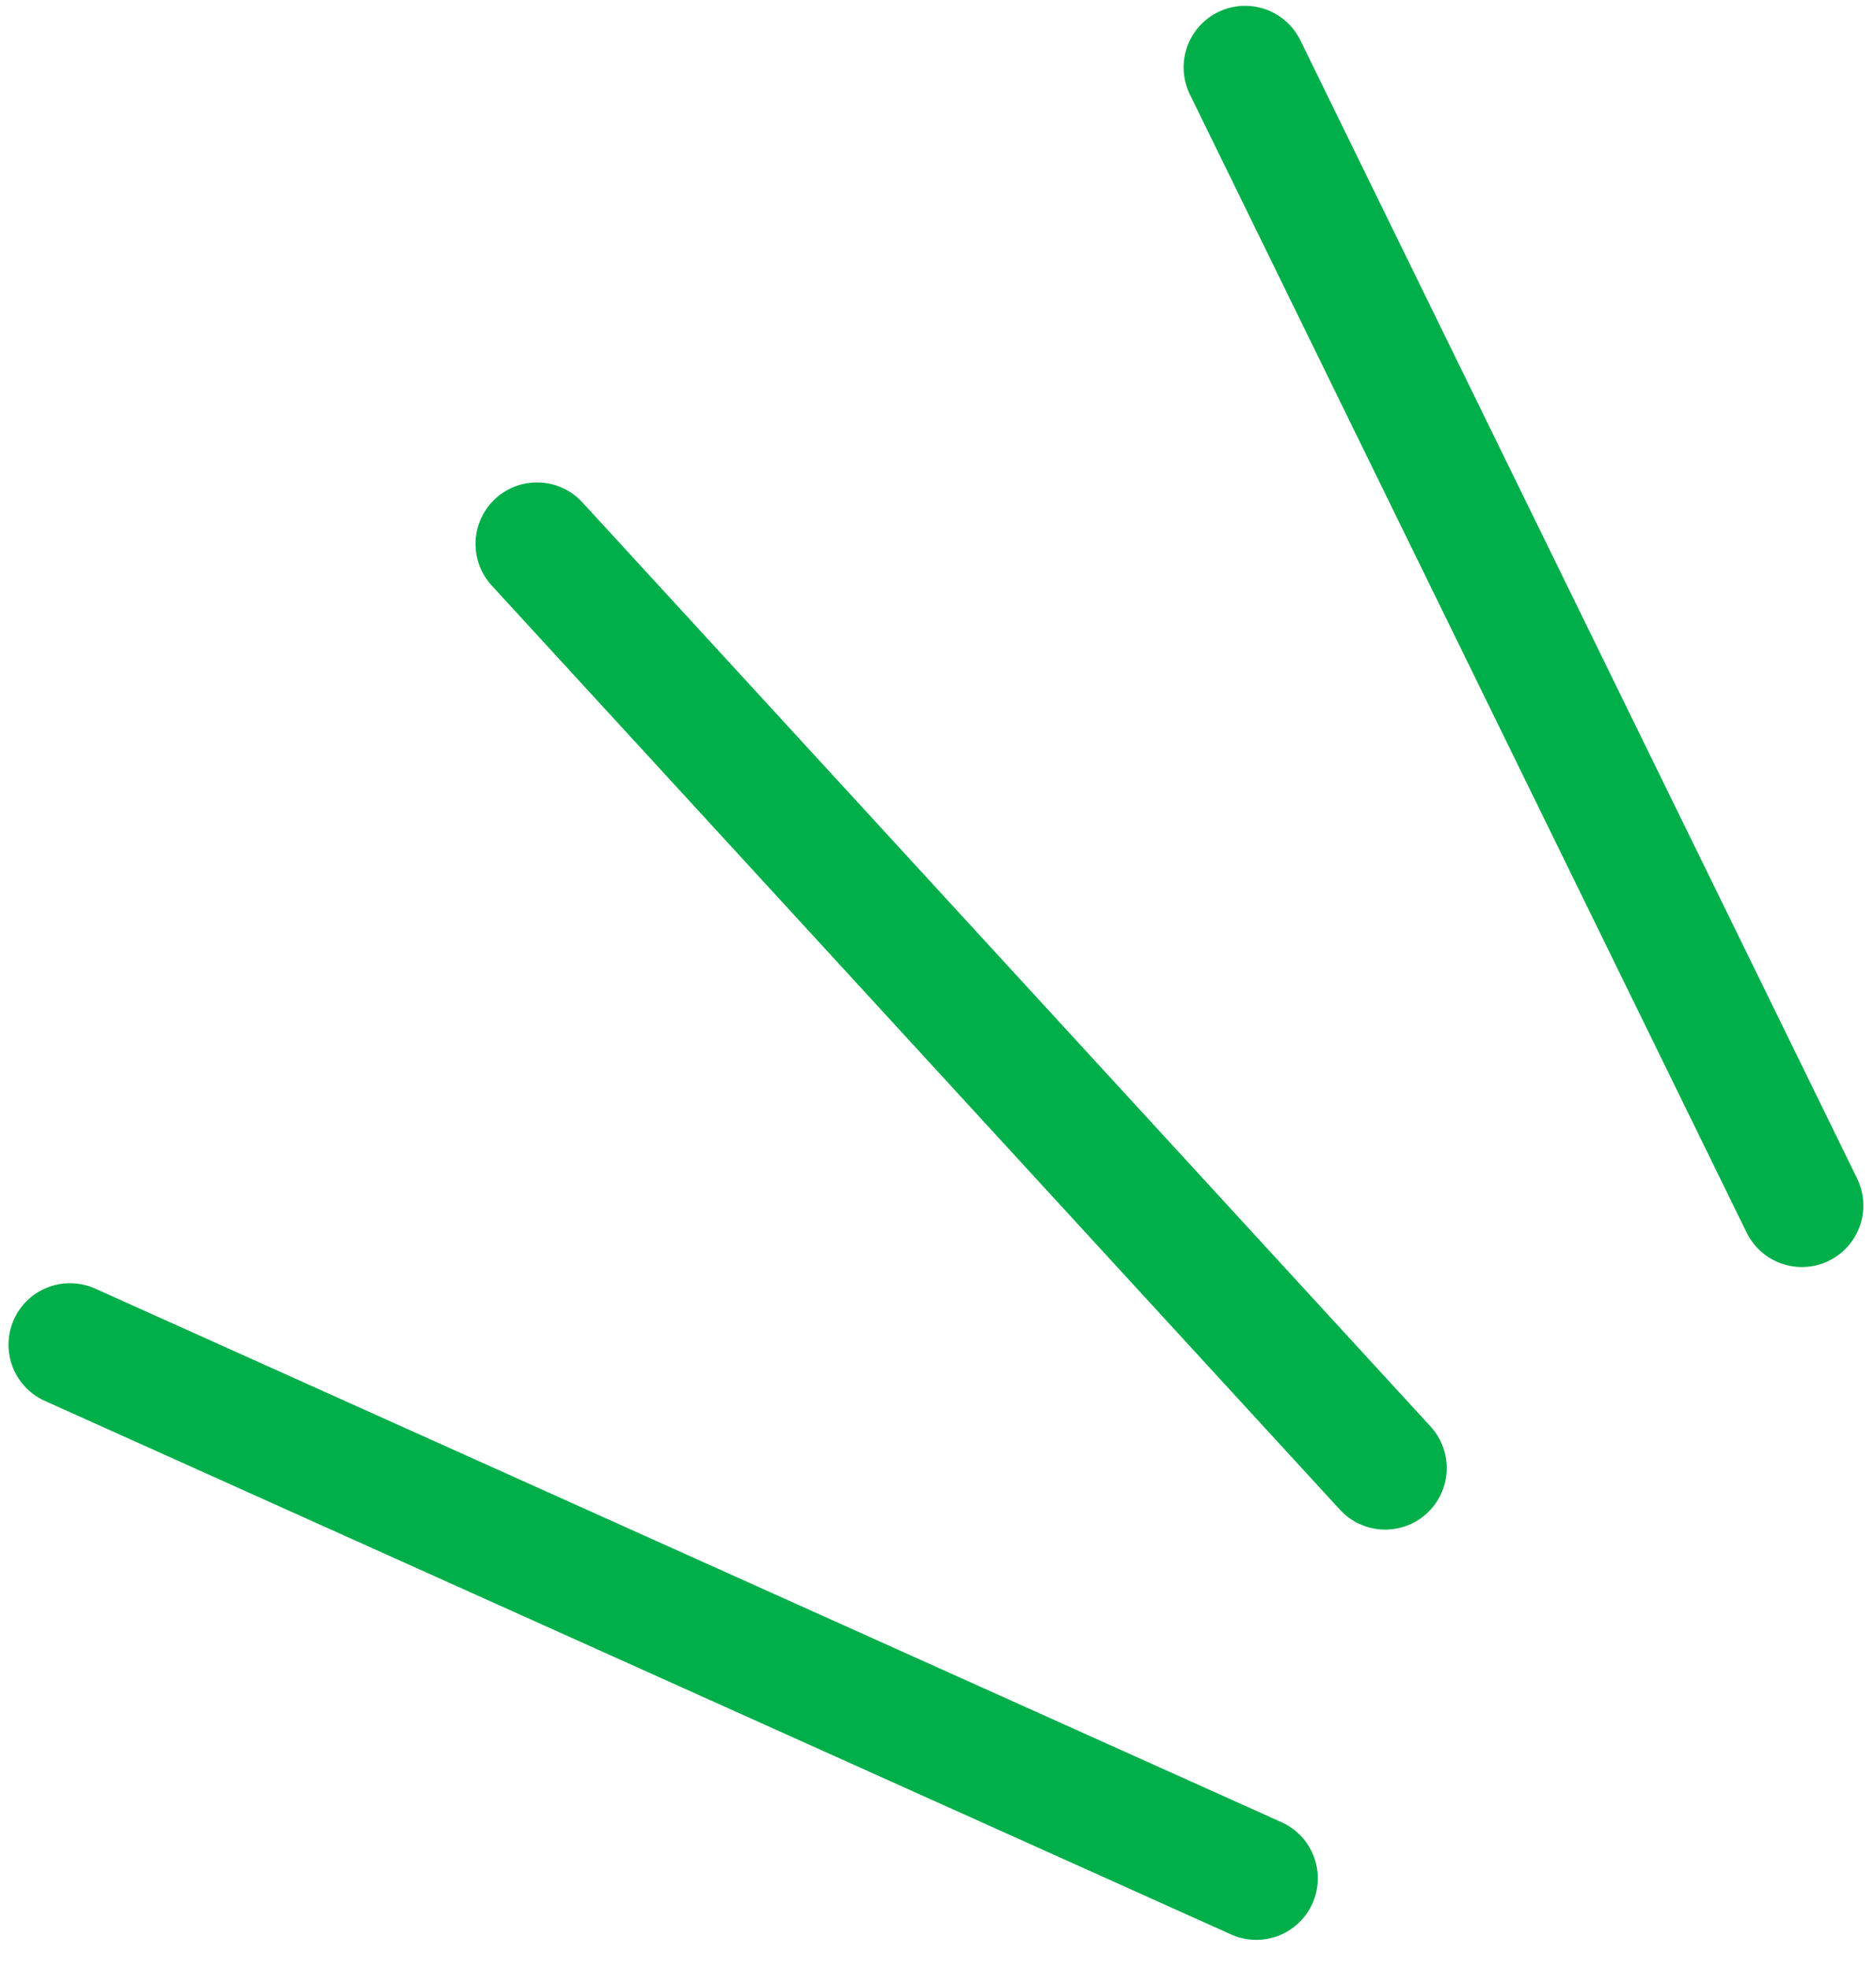 <?xml version="1.0" encoding="UTF-8"?> <svg xmlns="http://www.w3.org/2000/svg" width="61" height="64" viewBox="0 0 61 64" fill="none"><path d="M2.276 43.71L40.85 61.054M17.462 17.68L45.042 47.719M40.486 2.189L58.589 39.184" stroke="#00AF4A" stroke-width="4" stroke-linecap="round"></path></svg> 